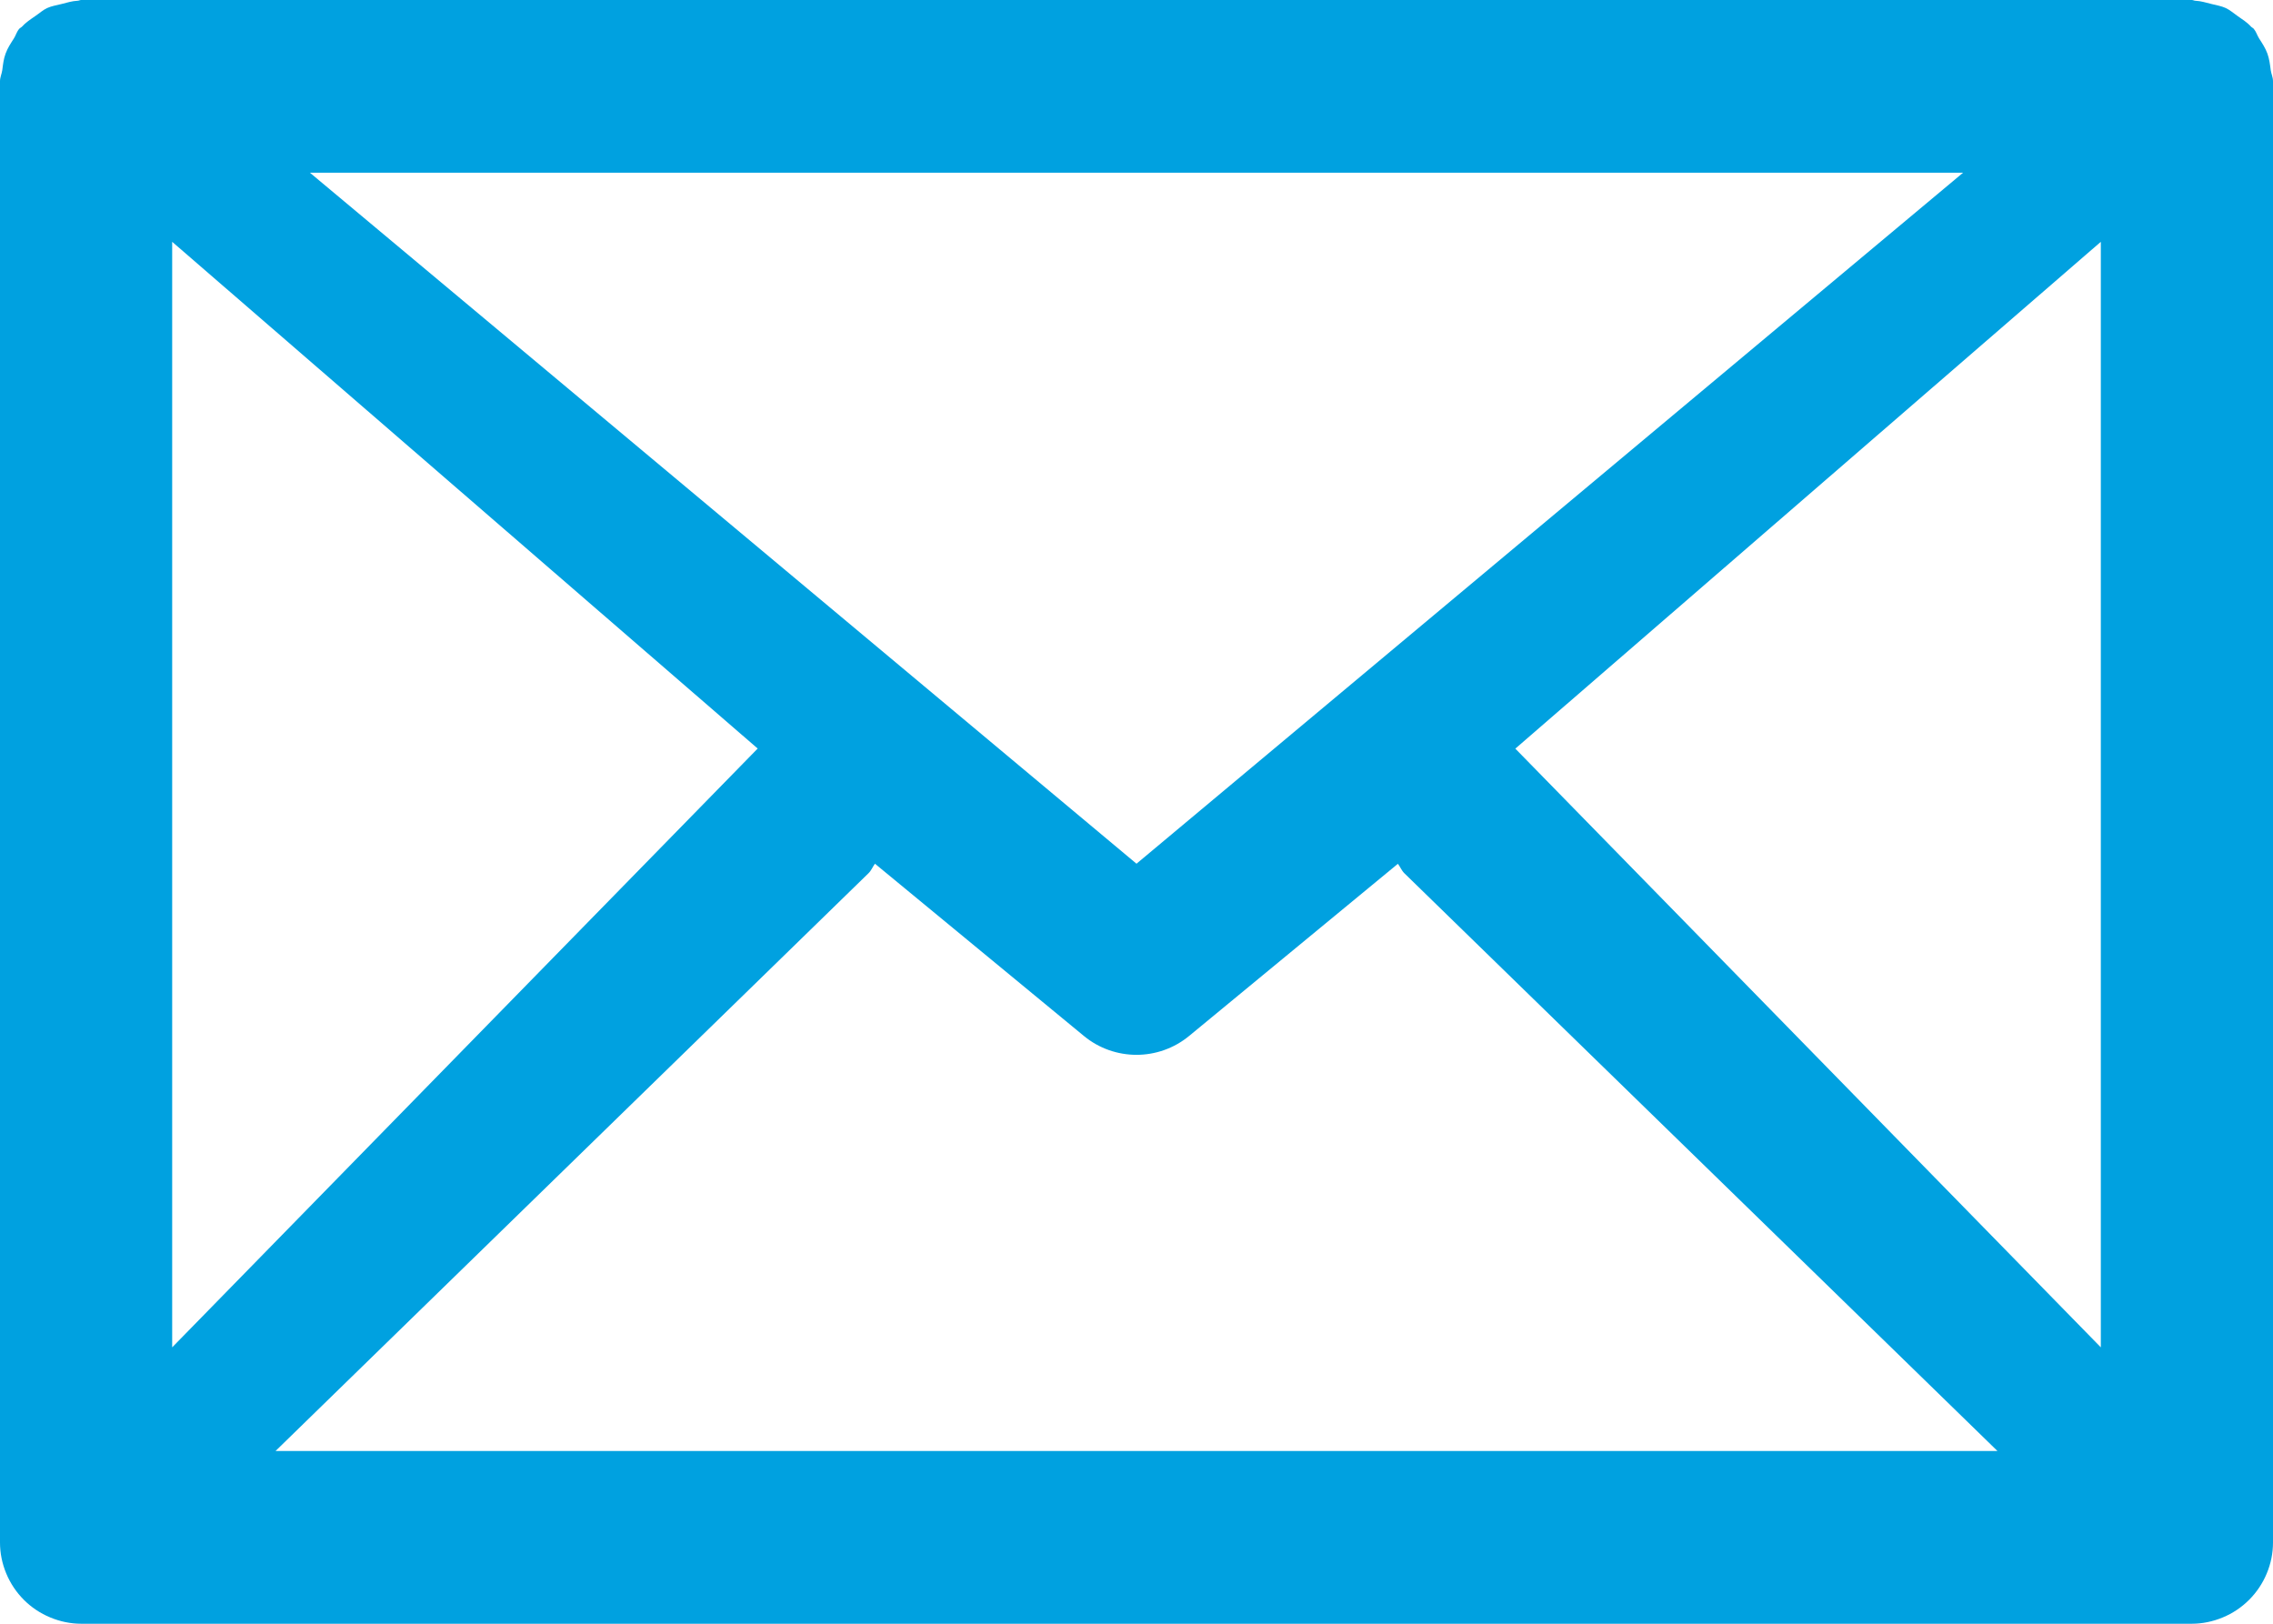 <?xml version="1.0" encoding="UTF-8"?>
<svg width="56px" height="40px" viewBox="0 0 56 40" version="1.1" xmlns="http://www.w3.org/2000/svg" xmlns:xlink="http://www.w3.org/1999/xlink">
    <!-- Generator: Sketch 62 (91390) - https://sketch.com -->
    <title>line-set/envelope</title>
    <desc>Created with Sketch.</desc>
    <g id="V3" stroke="none" stroke-width="1" fill="none" fill-rule="evenodd">
        <g id="Right-Rail" transform="translate(-935, -762)" fill="#00A1E0">
            <g id="Group-5" transform="translate(832, 318)">
                <path d="M140.333,462.442 L154.758,449.957 L154.758,477.191 L140.333,462.442 Z M124.4,465.509 C124.47,465.439 124.5,465.353 124.556,465.277 L129.706,469.522 C130.078,469.829 130.539,469.985 131,469.985 C131.461,469.985 131.92,469.829 132.294,469.522 L137.44,465.279 C137.498,465.353 137.528,465.441 137.596,465.509 L152.212,479.745 L109.788,479.745 L124.4,465.509 Z M131,465.277 L110.636,448.255 L151.364,448.255 L131,465.277 Z M107.242,449.957 L121.667,462.44 L107.242,477.191 L107.242,449.957 Z M159,446 C159,445.904 158.958,445.822 158.944,445.728 C158.926,445.588 158.91,445.454 158.862,445.32 C158.812,445.182 158.734,445.066 158.656,444.944 C158.608,444.868 158.586,444.78 158.526,444.71 C158.508,444.688 158.482,444.68 158.464,444.662 C158.366,444.552 158.244,444.476 158.124,444.392 C158.03,444.326 157.942,444.248 157.836,444.198 C157.728,444.148 157.61,444.13 157.492,444.1 C157.354,444.066 157.224,444.024 157.084,444.018 C157.054,444.016 157.03,444 157,444 L105,444 C104.97,444 104.946,444.016 104.916,444.018 C104.776,444.024 104.646,444.066 104.51,444.1 C104.392,444.13 104.272,444.148 104.162,444.198 C104.058,444.246 103.972,444.326 103.874,444.392 C103.754,444.476 103.634,444.552 103.536,444.662 C103.518,444.68 103.492,444.688 103.474,444.71 C103.412,444.78 103.392,444.868 103.344,444.944 C103.266,445.066 103.188,445.182 103.138,445.32 C103.088,445.454 103.074,445.588 103.056,445.728 C103.042,445.822 103,445.904 103,446 L103,482 C103,482.258 103.052,482.518 103.154,482.762 C103.358,483.252 103.746,483.642 104.236,483.844 C104.48,483.946 104.74,484 105,484 L157,484 C157.26,484 157.52,483.946 157.764,483.844 C158.252,483.642 158.642,483.252 158.846,482.762 C158.948,482.518 159,482.258 159,482 L159,446 Z" id="line-set/envelope"></path>
            </g>
        </g>
    </g>
</svg>